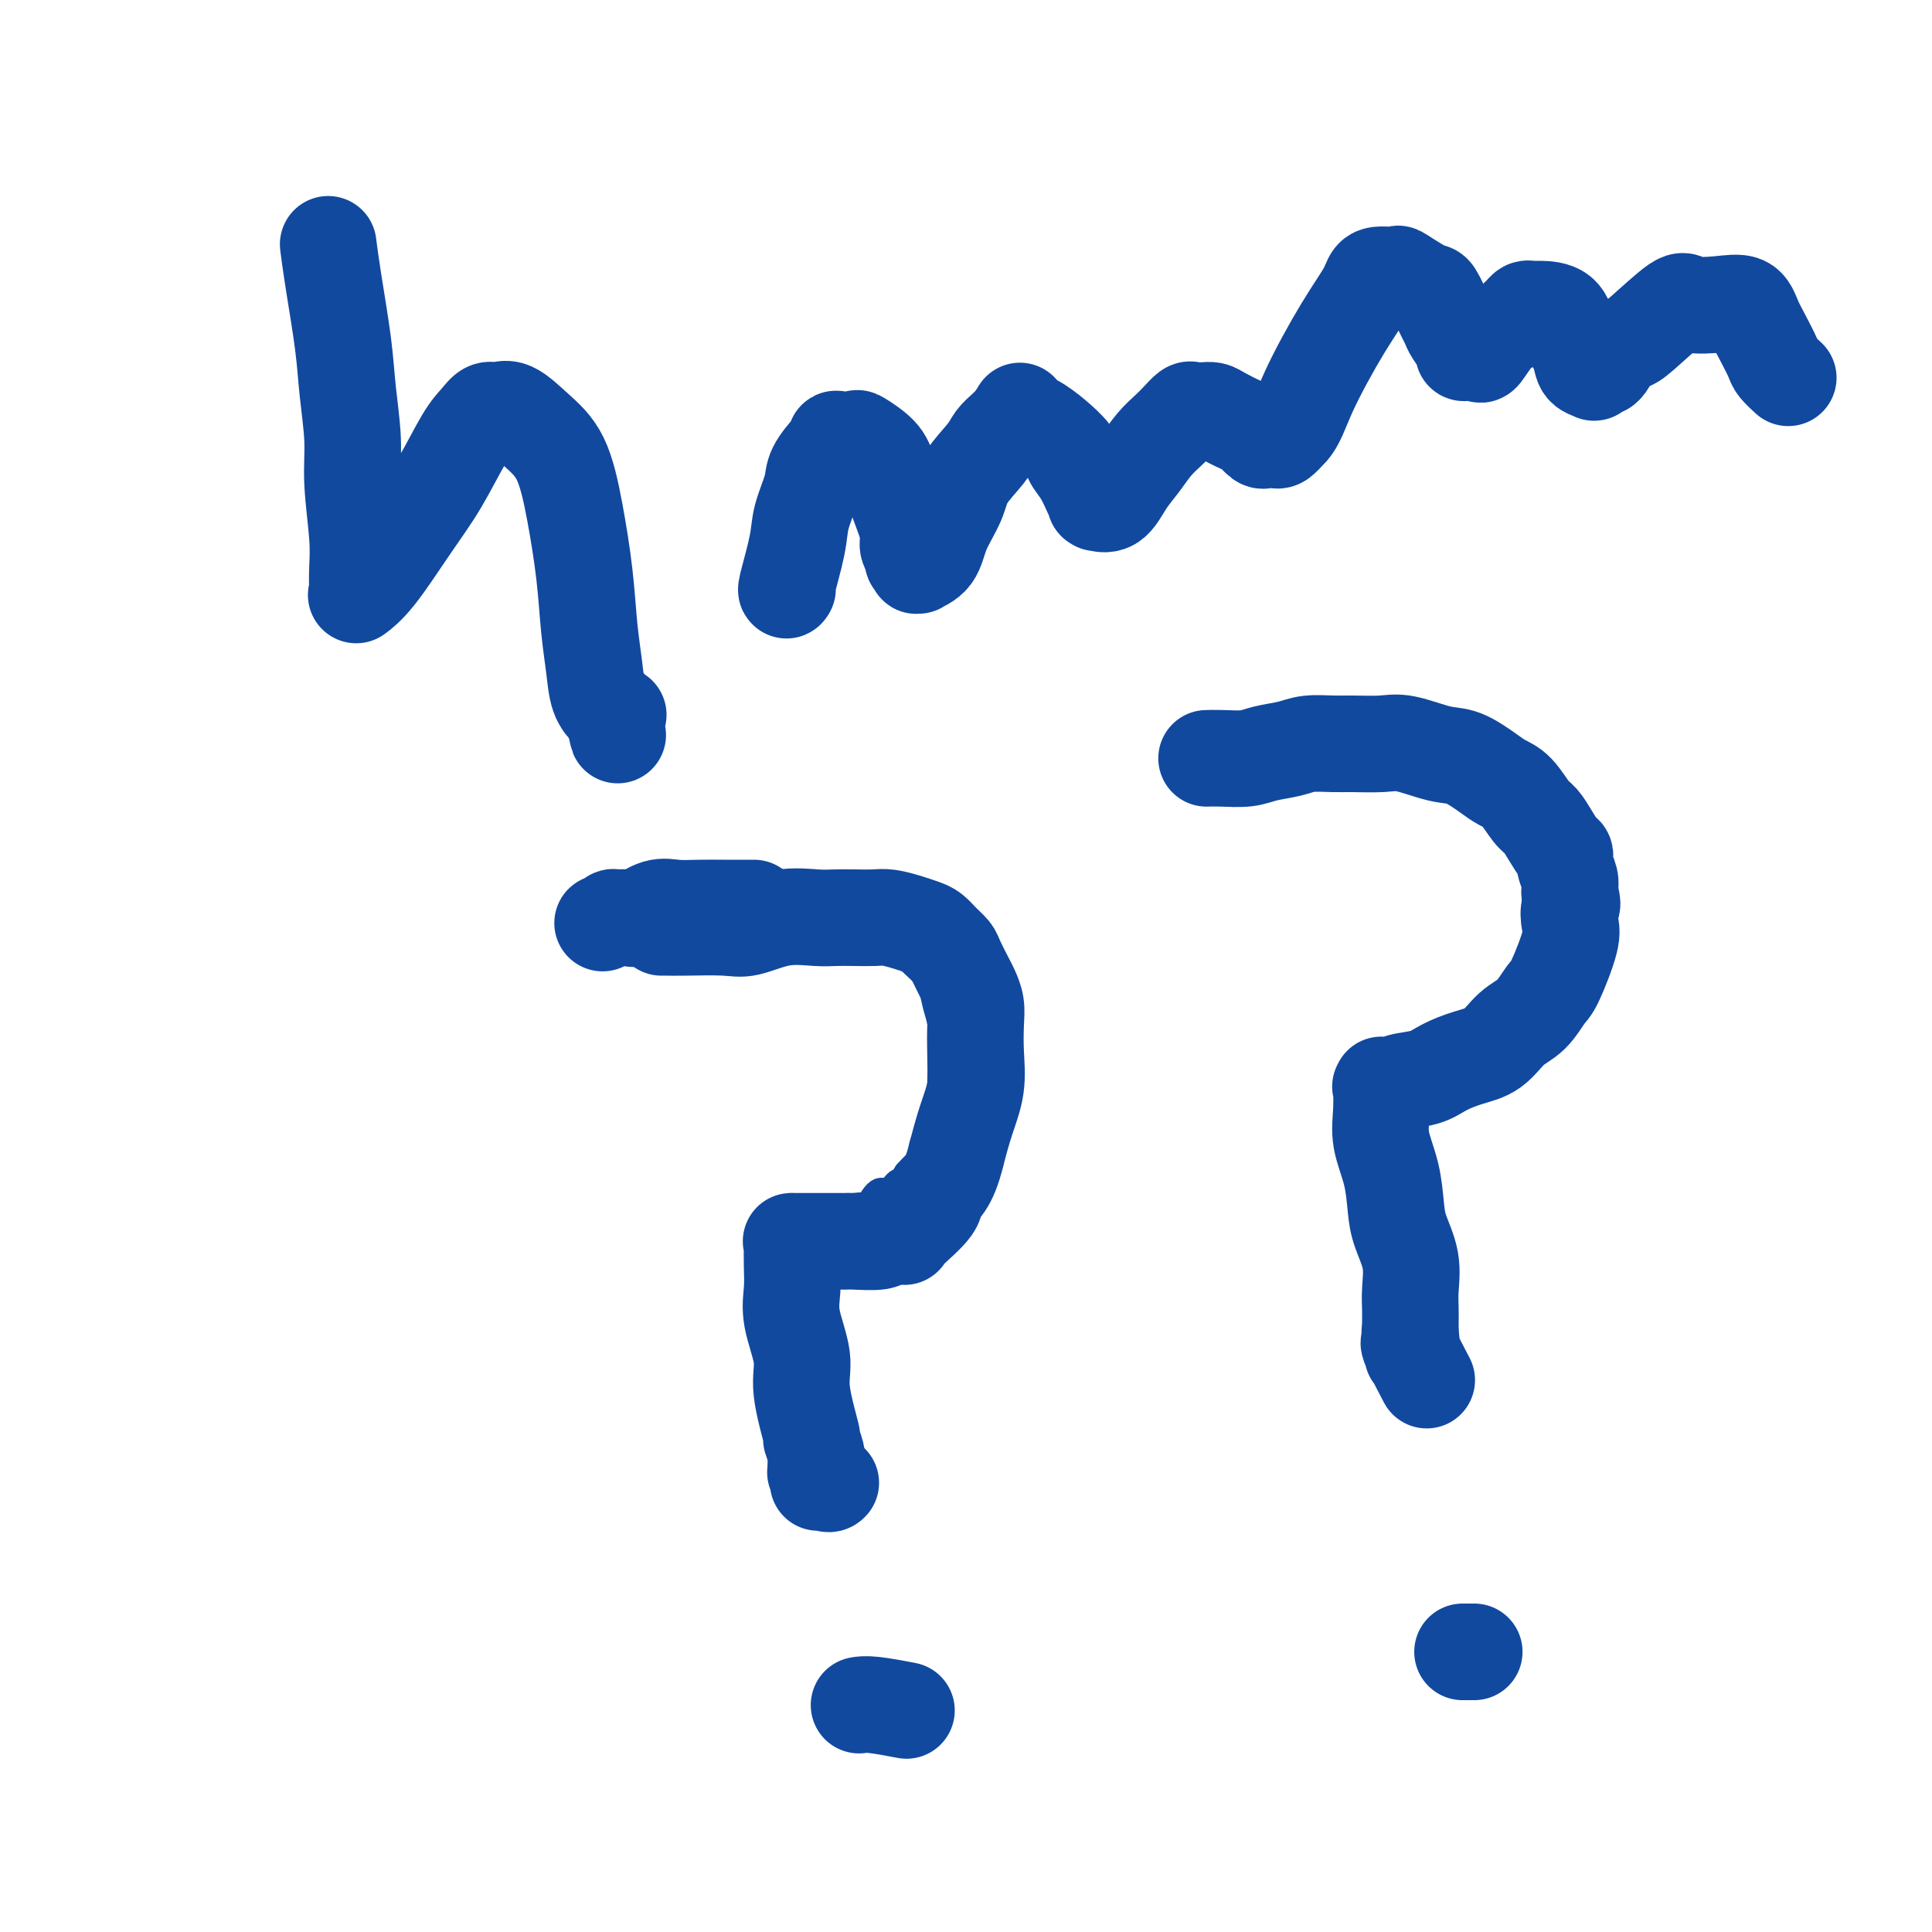 <svg viewBox='0 0 400 400' version='1.1' xmlns='http://www.w3.org/2000/svg' xmlns:xlink='http://www.w3.org/1999/xlink'><g fill='none' stroke='#11499F' stroke-width='6' stroke-linecap='round' stroke-linejoin='round'><path d='M124,194c-0.002,-0.002 -0.004,-0.003 0,0c0.004,0.003 0.014,0.012 0,0c-0.014,-0.012 -0.050,-0.045 0,0c0.050,0.045 0.188,0.167 2,0c1.812,-0.167 5.297,-0.622 7,-1c1.703,-0.378 1.624,-0.679 3,-1c1.376,-0.321 4.208,-0.660 6,-1c1.792,-0.340 2.545,-0.679 4,-1c1.455,-0.321 3.612,-0.624 6,-1c2.388,-0.376 5.007,-0.825 7,-1c1.993,-0.175 3.360,-0.076 5,0c1.640,0.076 3.554,0.131 5,0c1.446,-0.131 2.426,-0.447 4,0c1.574,0.447 3.744,1.655 5,2c1.256,0.345 1.600,-0.175 2,0c0.400,0.175 0.856,1.046 2,2c1.144,0.954 2.975,1.991 4,3c1.025,1.009 1.245,1.991 2,3c0.755,1.009 2.045,2.043 3,3c0.955,0.957 1.576,1.835 2,3c0.424,1.165 0.650,2.618 1,4c0.350,1.382 0.825,2.695 1,4c0.175,1.305 0.049,2.602 0,4c-0.049,1.398 -0.020,2.898 0,4c0.020,1.102 0.031,1.808 0,3c-0.031,1.192 -0.105,2.872 0,4c0.105,1.128 0.390,1.706 0,3c-0.390,1.294 -1.455,3.306 -2,5c-0.545,1.694 -0.570,3.072 -1,4c-0.430,0.928 -1.266,1.408 -2,2c-0.734,0.592 -1.367,1.296 -2,2'/><path d='M188,243c-1.438,2.330 -1.532,1.654 -2,2c-0.468,0.346 -1.311,1.714 -2,2c-0.689,0.286 -1.225,-0.509 -2,0c-0.775,0.509 -1.790,2.322 -2,3c-0.210,0.678 0.386,0.220 0,0c-0.386,-0.220 -1.753,-0.203 -3,0c-1.247,0.203 -2.373,0.590 -3,1c-0.627,0.410 -0.757,0.842 -1,1c-0.243,0.158 -0.601,0.042 -1,0c-0.399,-0.042 -0.839,-0.011 -1,0c-0.161,0.011 -0.043,0.003 0,0c0.043,-0.003 0.012,-0.001 0,0c-0.012,0.001 -0.006,0.000 0,0'/></g>
<g fill='none' stroke='#11499F' stroke-width='20' stroke-linecap='round' stroke-linejoin='round'><path d='M137,192c-0.000,0.000 -0.000,0.000 0,0c0.000,-0.000 0.000,-0.000 0,0c-0.000,0.000 -0.000,0.000 0,0c0.000,-0.000 0.002,-0.000 0,0c-0.002,0.000 -0.007,0.000 0,0c0.007,-0.000 0.025,-0.001 0,0c-0.025,0.001 -0.092,0.002 0,0c0.092,-0.002 0.342,-0.008 1,0c0.658,0.008 1.723,0.030 4,0c2.277,-0.030 5.767,-0.113 8,0c2.233,0.113 3.209,0.423 5,0c1.791,-0.423 4.398,-1.577 7,-2c2.602,-0.423 5.199,-0.114 7,0c1.801,0.114 2.807,0.033 4,0c1.193,-0.033 2.574,-0.020 4,0c1.426,0.020 2.896,0.046 4,0c1.104,-0.046 1.843,-0.164 3,0c1.157,0.164 2.734,0.611 4,1c1.266,0.389 2.222,0.721 3,1c0.778,0.279 1.378,0.505 2,1c0.622,0.495 1.266,1.258 2,2c0.734,0.742 1.560,1.461 2,2c0.440,0.539 0.496,0.897 1,2c0.504,1.103 1.455,2.950 2,4c0.545,1.050 0.684,1.304 1,2c0.316,0.696 0.811,1.836 1,3c0.189,1.164 0.073,2.353 0,4c-0.073,1.647 -0.102,3.751 0,6c0.102,2.249 0.335,4.644 0,7c-0.335,2.356 -1.239,4.673 -2,7c-0.761,2.327 -1.381,4.663 -2,7'/><path d='M198,239c-1.544,6.502 -3.405,7.258 -4,8c-0.595,0.742 0.076,1.471 -1,3c-1.076,1.529 -3.900,3.860 -5,5c-1.100,1.140 -0.478,1.090 -1,1c-0.522,-0.090 -2.188,-0.220 -3,0c-0.812,0.220 -0.768,0.791 -2,1c-1.232,0.209 -3.738,0.056 -5,0c-1.262,-0.056 -1.278,-0.015 -2,0c-0.722,0.015 -2.148,0.004 -3,0c-0.852,-0.004 -1.128,-0.001 -2,0c-0.872,0.001 -2.339,0.000 -3,0c-0.661,-0.000 -0.517,-0.000 -1,0c-0.483,0.000 -1.594,0.000 -2,0c-0.406,-0.000 -0.109,-0.000 0,0c0.109,0.000 0.029,0.000 0,0c-0.029,-0.000 -0.008,-0.000 0,0c0.008,0.000 0.002,0.001 0,0c-0.002,-0.001 -0.001,-0.003 0,0c0.001,0.003 0.001,0.012 0,0c-0.001,-0.012 -0.002,-0.044 0,0c0.002,0.044 0.009,0.163 0,1c-0.009,0.837 -0.033,2.392 0,4c0.033,1.608 0.122,3.270 0,5c-0.122,1.730 -0.454,3.529 0,6c0.454,2.471 1.695,5.614 2,8c0.305,2.386 -0.324,4.015 0,7c0.324,2.985 1.602,7.326 2,9c0.398,1.674 -0.085,0.681 0,1c0.085,0.319 0.739,1.948 1,3c0.261,1.052 0.131,1.526 0,2'/><path d='M169,303c0.773,7.281 0.205,2.485 0,1c-0.205,-1.485 -0.048,0.342 0,1c0.048,0.658 -0.011,0.148 0,0c0.011,-0.148 0.094,0.065 0,0c-0.094,-0.065 -0.365,-0.409 0,0c0.365,0.409 1.368,1.572 2,2c0.632,0.428 0.895,0.122 1,0c0.105,-0.122 0.053,-0.061 0,0'/><path d='M156,188c0.001,0.000 0.001,0.000 0,0c-0.001,-0.000 -0.005,-0.000 0,0c0.005,0.000 0.018,0.000 0,0c-0.018,-0.000 -0.068,-0.000 0,0c0.068,0.000 0.255,0.001 0,0c-0.255,-0.001 -0.952,-0.002 -2,0c-1.048,0.002 -2.449,0.008 -4,0c-1.551,-0.008 -3.253,-0.030 -5,0c-1.747,0.030 -3.538,0.114 -5,0c-1.462,-0.114 -2.596,-0.424 -4,0c-1.404,0.424 -3.077,1.581 -4,2c-0.923,0.419 -1.095,0.098 -2,0c-0.905,-0.098 -2.544,0.026 -3,0c-0.456,-0.026 0.270,-0.203 0,0c-0.270,0.203 -1.536,0.786 -2,1c-0.464,0.214 -0.125,0.058 0,0c0.125,-0.058 0.036,-0.016 0,0c-0.036,0.016 -0.018,0.008 0,0'/><path d='M178,353c0.000,-0.000 0.000,-0.000 0,0c-0.000,0.000 -0.000,0.000 0,0c0.000,-0.000 0.000,-0.000 0,0c-0.000,0.000 -0.002,0.000 0,0c0.002,-0.000 0.006,-0.001 0,0c-0.006,0.001 -0.022,0.004 0,0c0.022,-0.004 0.080,-0.015 0,0c-0.080,0.015 -0.300,0.056 0,0c0.300,-0.056 1.119,-0.207 3,0c1.881,0.207 4.823,0.774 6,1c1.177,0.226 0.588,0.113 0,0'/><path d='M250,157c0.000,-0.000 0.000,-0.000 0,0c-0.000,0.000 -0.000,0.000 0,0c0.000,-0.000 0.001,-0.000 0,0c-0.001,0.000 -0.002,0.000 0,0c0.002,-0.000 0.008,-0.000 0,0c-0.008,0.000 -0.028,0.001 0,0c0.028,-0.001 0.106,-0.003 0,0c-0.106,0.003 -0.394,0.012 0,0c0.394,-0.012 1.472,-0.046 3,0c1.528,0.046 3.508,0.170 5,0c1.492,-0.170 2.497,-0.634 4,-1c1.503,-0.366 3.504,-0.633 5,-1c1.496,-0.367 2.487,-0.832 4,-1c1.513,-0.168 3.549,-0.038 5,0c1.451,0.038 2.319,-0.017 4,0c1.681,0.017 4.176,0.105 6,0c1.824,-0.105 2.977,-0.404 5,0c2.023,0.404 4.915,1.510 7,2c2.085,0.490 3.363,0.366 5,1c1.637,0.634 3.632,2.028 5,3c1.368,0.972 2.110,1.523 3,2c0.890,0.477 1.930,0.881 3,2c1.070,1.119 2.172,2.954 3,4c0.828,1.046 1.384,1.305 2,2c0.616,0.695 1.293,1.828 2,3c0.707,1.172 1.443,2.384 2,3c0.557,0.616 0.934,0.638 1,1c0.066,0.362 -0.178,1.066 0,2c0.178,0.934 0.779,2.098 1,3c0.221,0.902 0.063,1.544 0,2c-0.063,0.456 -0.032,0.728 0,1'/><path d='M325,185c0.940,2.851 0.289,2.477 0,3c-0.289,0.523 -0.215,1.943 0,3c0.215,1.057 0.571,1.751 0,4c-0.571,2.249 -2.069,6.052 -3,8c-0.931,1.948 -1.293,2.041 -2,3c-0.707,0.959 -1.757,2.785 -3,4c-1.243,1.215 -2.680,1.821 -4,3c-1.320,1.179 -2.525,2.932 -4,4c-1.475,1.068 -3.220,1.453 -5,2c-1.780,0.547 -3.595,1.257 -5,2c-1.405,0.743 -2.401,1.520 -4,2c-1.599,0.480 -3.802,0.665 -5,1c-1.198,0.335 -1.393,0.822 -2,1c-0.607,0.178 -1.627,0.047 -2,0c-0.373,-0.047 -0.100,-0.012 0,0c0.100,0.012 0.027,-0.001 0,0c-0.027,0.001 -0.007,0.014 0,0c0.007,-0.014 0.000,-0.057 0,0c-0.000,0.057 0.007,0.214 0,0c-0.007,-0.214 -0.027,-0.799 0,0c0.027,0.799 0.100,2.981 0,5c-0.100,2.019 -0.373,3.875 0,6c0.373,2.125 1.392,4.518 2,7c0.608,2.482 0.804,5.052 1,7c0.196,1.948 0.392,3.274 1,5c0.608,1.726 1.627,3.852 2,6c0.373,2.148 0.100,4.318 0,6c-0.100,1.682 -0.027,2.876 0,4c0.027,1.124 0.008,2.178 0,3c-0.008,0.822 -0.004,1.411 0,2'/><path d='M292,276c0.927,8.132 0.245,2.961 0,1c-0.245,-1.961 -0.055,-0.714 0,0c0.055,0.714 -0.027,0.893 0,1c0.027,0.107 0.162,0.142 0,0c-0.162,-0.142 -0.620,-0.461 0,1c0.620,1.461 2.320,4.703 3,6c0.680,1.297 0.340,0.648 0,0'/><path d='M303,342c-0.000,0.000 -0.000,0.000 0,0c0.000,0.000 0.000,0.000 0,0c-0.000,-0.000 -0.000,0.000 0,0c0.000,0.000 0.001,0.000 0,0c-0.001,0.000 -0.002,0.000 0,0c0.002,0.000 0.008,0.000 0,0c-0.008,0.000 -0.030,0.000 0,0c0.030,0.000 0.111,-0.000 0,0c-0.111,0.000 -0.415,0.000 0,0c0.415,0.000 1.547,0.000 2,0c0.453,0.000 0.226,0.000 0,0'/><path d='M68,51c0.016,0.124 0.031,0.247 0,0c-0.031,-0.247 -0.109,-0.866 0,0c0.109,0.866 0.407,3.216 1,7c0.593,3.784 1.483,9.003 2,13c0.517,3.997 0.660,6.771 1,10c0.340,3.229 0.876,6.914 1,10c0.124,3.086 -0.163,5.573 0,9c0.163,3.427 0.775,7.794 1,11c0.225,3.206 0.061,5.251 0,7c-0.061,1.749 -0.019,3.203 0,4c0.019,0.797 0.014,0.939 0,1c-0.014,0.061 -0.039,0.042 0,0c0.039,-0.042 0.140,-0.106 0,0c-0.140,0.106 -0.523,0.384 0,0c0.523,-0.384 1.950,-1.429 4,-4c2.050,-2.571 4.723,-6.669 7,-10c2.277,-3.331 4.157,-5.897 6,-9c1.843,-3.103 3.650,-6.743 5,-9c1.350,-2.257 2.243,-3.129 3,-4c0.757,-0.871 1.378,-1.739 2,-2c0.622,-0.261 1.244,0.087 2,0c0.756,-0.087 1.645,-0.608 3,0c1.355,0.608 3.175,2.344 5,4c1.825,1.656 3.655,3.232 5,6c1.345,2.768 2.205,6.730 3,11c0.795,4.270 1.526,8.850 2,13c0.474,4.150 0.690,7.872 1,11c0.310,3.128 0.712,5.663 1,8c0.288,2.337 0.462,4.475 1,6c0.538,1.525 1.439,2.436 2,3c0.561,0.564 0.780,0.782 1,1'/><path d='M127,148c1.718,8.199 0.512,2.198 0,0c-0.512,-2.198 -0.330,-0.592 0,0c0.330,0.592 0.809,0.169 1,0c0.191,-0.169 0.096,-0.085 0,0'/><path d='M163,122c-0.015,0.025 -0.030,0.049 0,0c0.030,-0.049 0.106,-0.173 0,0c-0.106,0.173 -0.395,0.641 0,-1c0.395,-1.641 1.475,-5.393 2,-8c0.525,-2.607 0.494,-4.071 1,-6c0.506,-1.929 1.547,-4.325 2,-6c0.453,-1.675 0.318,-2.631 1,-4c0.682,-1.369 2.180,-3.151 3,-4c0.820,-0.849 0.962,-0.766 1,-1c0.038,-0.234 -0.029,-0.786 0,-1c0.029,-0.214 0.154,-0.089 1,0c0.846,0.089 2.414,0.142 3,0c0.586,-0.142 0.189,-0.481 1,0c0.811,0.481 2.829,1.781 4,3c1.171,1.219 1.495,2.358 2,4c0.505,1.642 1.192,3.788 2,6c0.808,2.212 1.737,4.492 2,6c0.263,1.508 -0.139,2.246 0,3c0.139,0.754 0.819,1.524 1,2c0.181,0.476 -0.138,0.660 0,1c0.138,0.340 0.731,0.838 1,1c0.269,0.162 0.212,-0.010 0,0c-0.212,0.010 -0.578,0.202 0,0c0.578,-0.202 2.102,-0.799 3,-2c0.898,-1.201 1.171,-3.007 2,-5c0.829,-1.993 2.214,-4.172 3,-6c0.786,-1.828 0.973,-3.305 2,-5c1.027,-1.695 2.894,-3.609 4,-5c1.106,-1.391 1.452,-2.259 2,-3c0.548,-0.741 1.300,-1.355 2,-2c0.700,-0.645 1.350,-1.323 2,-2'/><path d='M210,87c2.575,-4.240 0.514,-0.841 0,0c-0.514,0.841 0.520,-0.876 3,0c2.480,0.876 6.405,4.343 8,6c1.595,1.657 0.858,1.502 1,2c0.142,0.498 1.162,1.650 2,3c0.838,1.350 1.493,2.898 2,4c0.507,1.102 0.865,1.759 1,2c0.135,0.241 0.045,0.068 0,0c-0.045,-0.068 -0.045,-0.030 0,0c0.045,0.030 0.137,0.053 0,0c-0.137,-0.053 -0.501,-0.180 0,0c0.501,0.180 1.867,0.669 3,0c1.133,-0.669 2.032,-2.496 3,-4c0.968,-1.504 2.003,-2.684 3,-4c0.997,-1.316 1.954,-2.769 3,-4c1.046,-1.231 2.181,-2.239 3,-3c0.819,-0.761 1.322,-1.276 2,-2c0.678,-0.724 1.530,-1.656 2,-2c0.470,-0.344 0.556,-0.099 1,0c0.444,0.099 1.245,0.053 2,0c0.755,-0.053 1.463,-0.112 2,0c0.537,0.112 0.903,0.394 2,1c1.097,0.606 2.924,1.536 4,2c1.076,0.464 1.402,0.464 2,1c0.598,0.536 1.469,1.609 2,2c0.531,0.391 0.722,0.099 1,0c0.278,-0.099 0.641,-0.006 1,0c0.359,0.006 0.712,-0.075 1,0c0.288,0.075 0.511,0.307 1,0c0.489,-0.307 1.245,-1.154 2,-2'/><path d='M267,89c1.487,-1.449 2.203,-4.072 4,-8c1.797,-3.928 4.673,-9.161 7,-13c2.327,-3.839 4.105,-6.285 5,-8c0.895,-1.715 0.907,-2.698 2,-3c1.093,-0.302 3.266,0.076 4,0c0.734,-0.076 0.028,-0.606 1,0c0.972,0.606 3.621,2.349 5,3c1.379,0.651 1.487,0.209 2,1c0.513,0.791 1.429,2.814 2,4c0.571,1.186 0.796,1.533 1,2c0.204,0.467 0.388,1.052 1,2c0.612,0.948 1.654,2.257 2,3c0.346,0.743 -0.004,0.918 0,1c0.004,0.082 0.362,0.072 1,0c0.638,-0.072 1.557,-0.204 2,0c0.443,0.204 0.409,0.746 1,0c0.591,-0.746 1.808,-2.778 3,-4c1.192,-1.222 2.361,-1.634 3,-2c0.639,-0.366 0.750,-0.687 1,-1c0.250,-0.313 0.641,-0.619 1,-1c0.359,-0.381 0.687,-0.836 1,-1c0.313,-0.164 0.613,-0.035 1,0c0.387,0.035 0.862,-0.022 2,0c1.138,0.022 2.940,0.125 4,1c1.060,0.875 1.379,2.522 2,4c0.621,1.478 1.545,2.785 2,4c0.455,1.215 0.442,2.336 1,3c0.558,0.664 1.689,0.871 2,1c0.311,0.129 -0.197,0.180 0,0c0.197,-0.180 1.098,-0.590 2,-1'/><path d='M332,76c0.910,-0.565 1.185,-1.976 2,-3c0.815,-1.024 2.170,-1.661 3,-2c0.830,-0.339 1.136,-0.380 3,-2c1.864,-1.620 5.286,-4.818 7,-6c1.714,-1.182 1.719,-0.347 3,0c1.281,0.347 3.839,0.208 6,0c2.161,-0.208 3.926,-0.485 5,0c1.074,0.485 1.458,1.731 2,3c0.542,1.269 1.242,2.561 2,4c0.758,1.439 1.574,3.025 2,4c0.426,0.975 0.461,1.339 1,2c0.539,0.661 1.583,1.617 2,2c0.417,0.383 0.209,0.191 0,0'/></g>
</svg>